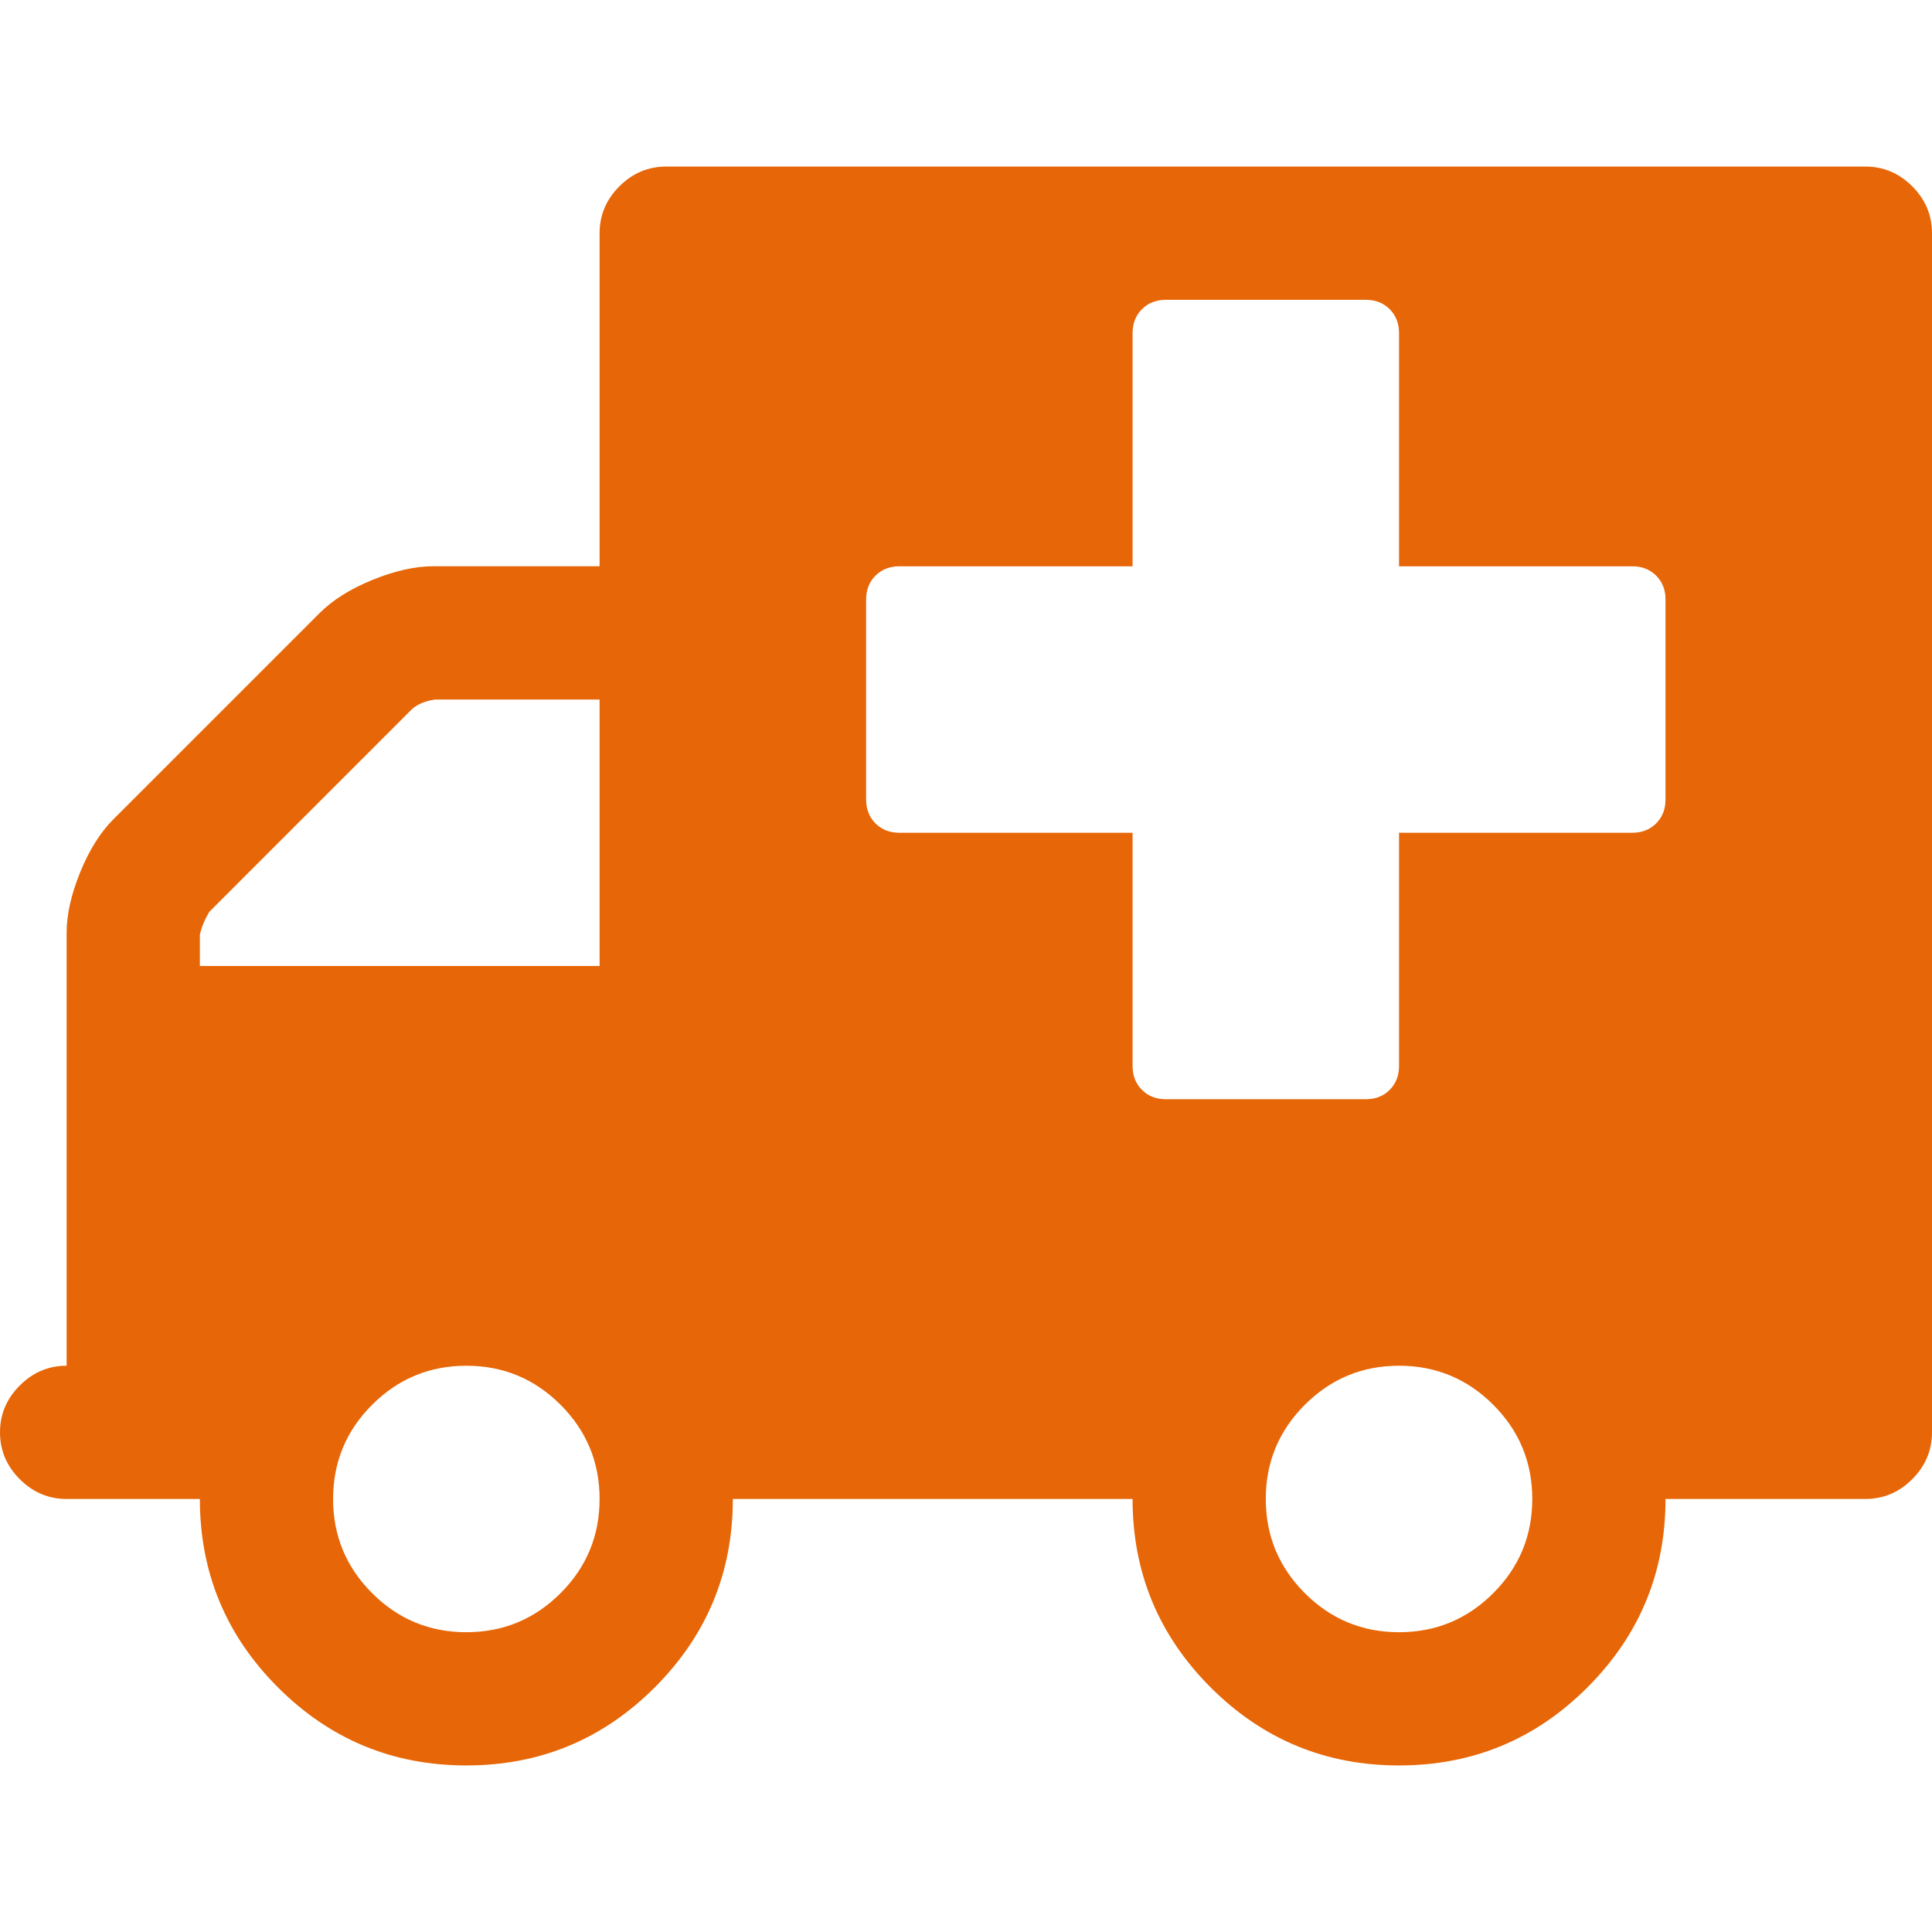 <?xml version="1.0" encoding="UTF-8" standalone="no"?>
<!-- Generator: Adobe Illustrator 16.0.0, SVG Export Plug-In . SVG Version: 6.00 Build 0)  -->

<svg
   version="1.1"
   id="Capa_1"
   x="0px"
   y="0px"
   width="529.901px"
   height="529.901px"
   viewBox="0 0 529.901 529.901"
   style="enable-background:new 0 0 529.901 529.901;"
   xml:space="preserve"
   sodipodi:docname="car_1.svg"
   inkscape:version="1.3.2 (091e20ef0f, 2023-11-25, custom)"
   xmlns:inkscape="http://www.inkscape.org/namespaces/inkscape"
   xmlns:sodipodi="http://sodipodi.sourceforge.net/DTD/sodipodi-0.dtd"
   xmlns="http://www.w3.org/2000/svg"
   xmlns:svg="http://www.w3.org/2000/svg"><defs
   id="defs16" /><sodipodi:namedview
   id="namedview16"
   pagecolor="#ffffff"
   bordercolor="#000000"
   borderopacity="0.25"
   inkscape:showpageshadow="2"
   inkscape:pageopacity="0.0"
   inkscape:pagecheckerboard="0"
   inkscape:deskcolor="#d1d1d1"
   inkscape:zoom="1.5172645"
   inkscape:cx="264.62096"
   inkscape:cy="264.9505"
   inkscape:window-width="1920"
   inkscape:window-height="1008"
   inkscape:window-x="0"
   inkscape:window-y="0"
   inkscape:window-maximized="1"
   inkscape:current-layer="Capa_1" />
<g
   id="g1"
   style="fill:#e76607;fill-opacity:1">
	<path
   d="M524.484,51.108c-3.614-3.617-7.898-5.426-12.847-5.426H182.731c-4.952,0-9.234,1.809-12.85,5.426   c-3.617,3.616-5.426,7.898-5.426,12.847v91.36h-45.681c-4.952,0-10.472,1.241-16.562,3.715c-6.091,2.474-10.944,5.52-14.562,9.135   l-56.531,56.527c-3.615,3.617-6.661,8.475-9.135,14.562c-2.474,6.095-3.711,11.613-3.711,16.562v118.771   c-4.952,0-9.233,1.81-12.85,5.427C1.809,383.628,0,387.912,0,392.86c0,4.949,1.809,9.23,5.424,12.848   c3.621,3.617,7.902,5.424,12.85,5.424h36.547c0,20.181,7.134,37.4,21.411,51.678c14.277,14.274,31.499,21.409,51.678,21.409   c20.177,0,37.401-7.135,51.678-21.409c14.272-14.277,21.411-31.497,21.411-51.678h109.638c0,20.181,7.139,37.4,21.409,51.678   c14.277,14.274,31.497,21.409,51.674,21.409c20.178,0,37.404-7.135,51.675-21.409c14.277-14.277,21.416-31.497,21.416-51.678   h54.816c4.948,0,9.233-1.807,12.847-5.424c3.614-3.617,5.428-7.898,5.428-12.848V63.959   C529.901,59.007,528.095,54.728,524.484,51.108z M153.748,436.973c-7.142,7.135-15.752,10.704-25.841,10.704   c-10.088,0-18.702-3.569-25.84-10.704c-7.135-7.139-10.707-15.752-10.707-25.841c0-10.085,3.568-18.699,10.707-25.838   c7.142-7.135,15.752-10.707,25.84-10.707c10.089,0,18.702,3.572,25.841,10.707c7.135,7.139,10.705,15.753,10.705,25.838   C164.452,421.221,160.886,429.834,153.748,436.973z M164.456,264.954H54.821v-8.564c0.378-1.903,1.237-3.999,2.568-6.28   l55.672-55.677c1.521-1.328,3.617-2.19,6.28-2.568h45.114V264.954z M409.561,436.973c-7.138,7.135-15.748,10.704-25.837,10.704   s-18.699-3.569-25.837-10.704c-7.139-7.139-10.715-15.752-10.715-25.841c0-10.085,3.576-18.699,10.715-25.838   c7.138-7.135,15.748-10.707,25.837-10.707s18.699,3.572,25.837,10.707c7.136,7.139,10.705,15.753,10.705,25.838   C420.262,421.221,416.699,429.834,409.561,436.973z M456.811,219.271c0,2.668-0.855,4.858-2.563,6.567   c-1.718,1.715-3.907,2.568-6.57,2.568h-63.953v63.951c0,2.67-0.855,4.856-2.563,6.571c-1.718,1.711-3.901,2.563-6.57,2.563h-54.819   c-2.666,0-4.856-0.853-6.563-2.563c-1.719-1.715-2.57-3.901-2.57-6.571v-63.951h-63.952c-2.667,0-4.854-0.854-6.567-2.568   c-1.711-1.709-2.568-3.899-2.568-6.567v-54.817c0-2.666,0.854-4.853,2.568-6.565c1.713-1.711,3.9-2.57,6.567-2.57h63.952V91.365   c0-2.663,0.852-4.853,2.57-6.567c1.707-1.709,3.897-2.565,6.563-2.565h54.819c2.669,0,4.853,0.856,6.57,2.565   c1.708,1.715,2.563,3.905,2.563,6.567v63.953h63.953c2.663,0,4.853,0.859,6.57,2.57c1.708,1.713,2.563,3.899,2.563,6.565V219.271z"
   id="path1"
   style="fill:#e76607;fill-opacity:1" />
</g>
<g
   id="g2">
</g>
<g
   id="g3">
</g>
<g
   id="g4">
</g>
<g
   id="g5">
</g>
<g
   id="g6">
</g>
<g
   id="g7">
</g>
<g
   id="g8">
</g>
<g
   id="g9">
</g>
<g
   id="g10">
</g>
<g
   id="g11">
</g>
<g
   id="g12">
</g>
<g
   id="g13">
</g>
<g
   id="g14">
</g>
<g
   id="g15">
</g>
<g
   id="g16">
</g>
</svg>
